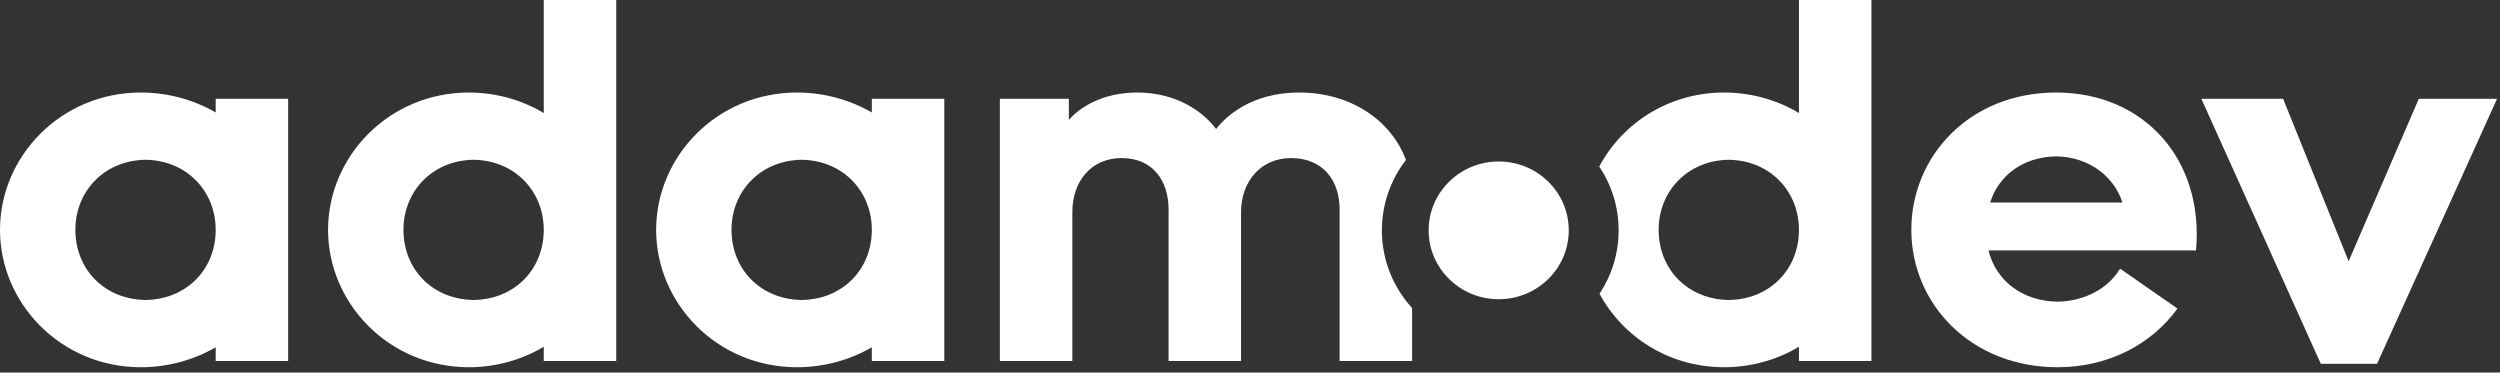 <svg width="302" height="45" viewBox="0 0 302 45" fill="none" xmlns="http://www.w3.org/2000/svg">
<rect x="0" y="0" width="302" height="45" fill="#333333" stroke="none"/>
<g clip-path="url(#clip0_1_22)">
<path fill-rule="evenodd" clip-rule="evenodd" d="M65.686 13.655C62.954 12.003 59.732 11.177 56.65 11.177C46.985 11.177 39.63 18.888 39.63 27.769C39.63 36.651 46.985 44.362 56.65 44.362C59.732 44.362 62.954 43.536 65.686 41.884V43.605H74.44V0H65.686V13.655ZM57.211 36.238C52.238 36.169 48.736 32.52 48.736 27.769C48.736 23.088 52.238 19.37 57.211 19.301C62.183 19.37 65.686 23.088 65.686 27.769C65.686 32.52 62.183 36.169 57.211 36.238ZM26.055 13.586C23.323 12.003 20.172 11.177 17.02 11.177C7.354 11.177 0 18.888 0 27.769C0 36.651 7.354 44.362 17.02 44.362C20.172 44.362 23.323 43.536 26.055 41.953V43.605H34.81V11.934H26.055V13.586ZM17.58 36.238C12.607 36.169 9.105 32.52 9.105 27.769C9.105 23.088 12.607 19.37 17.58 19.301C22.553 19.37 26.055 23.088 26.055 27.769C26.055 32.52 22.553 36.169 17.58 36.238ZM96.281 11.177C99.433 11.177 102.584 12.003 105.316 13.586V11.934H114.071V43.605H105.316V41.953C102.584 43.536 99.433 44.362 96.281 44.362C86.615 44.362 79.261 36.651 79.261 27.769C79.261 18.888 86.615 11.177 96.281 11.177ZM88.366 27.769C88.366 32.52 91.868 36.169 96.841 36.238C101.814 36.169 105.316 32.52 105.316 27.769C105.316 23.088 101.814 19.37 96.841 19.301C91.868 19.37 88.366 23.088 88.366 27.769ZM129.538 43.605V25.635C129.538 21.779 131.919 19.094 135.491 19.094C139.273 19.094 141.164 21.848 141.164 25.291V43.605H149.919V25.635C149.919 21.779 152.44 19.094 155.943 19.094C159.865 19.094 161.826 21.848 161.826 25.291V43.605H170.581V37.209C168.311 34.721 166.93 31.433 166.93 27.827C166.93 24.633 168.014 21.687 169.84 19.326C168.047 14.511 163.159 11.177 156.923 11.177C151.11 11.177 148.028 14.137 146.907 15.583C145.367 13.518 142.144 11.177 137.382 11.177C133.179 11.177 130.448 12.967 129.117 14.481V11.934H120.782V43.605H129.538ZM193.222 35.487C194.682 33.283 195.53 30.653 195.53 27.827C195.53 24.979 194.668 22.33 193.188 20.116C195.987 14.883 201.577 11.177 208.278 11.177C211.359 11.177 214.581 12.003 217.313 13.655V0H226.068V43.605H217.313V41.884C214.581 43.536 211.359 44.362 208.278 44.362C201.604 44.362 196.032 40.686 193.222 35.487ZM200.363 27.769C200.363 32.52 203.865 36.169 208.838 36.238C213.811 36.169 217.313 32.52 217.313 27.769C217.313 23.088 213.811 19.37 208.838 19.301C203.865 19.37 200.363 23.088 200.363 27.769ZM248.538 44.362C254.772 44.362 259.955 41.539 263.037 37.271L256.103 32.451C254.632 34.93 251.76 36.376 248.538 36.444C244.476 36.376 241.184 34.104 240.203 30.248H265.278C266.259 19.163 258.904 11.177 248.398 11.177C237.892 11.177 230.888 18.888 230.888 27.769C230.888 36.72 238.102 44.362 248.538 44.362ZM240.413 24.465C241.394 21.298 244.265 18.957 248.398 18.888C252.531 18.957 255.472 21.504 256.383 24.465H240.413ZM301.645 11.934L287.147 43.949H280.353L265.925 11.934H275.8L283.715 31.556L292.19 11.934H301.645Z" fill="white"/>
<path d="M189.506 27.827C189.506 32.421 185.718 36.146 181.044 36.146C176.369 36.146 172.58 32.421 172.58 27.827C172.58 23.232 176.369 19.507 181.044 19.507C185.718 19.507 189.506 23.232 189.506 27.827Z" fill="white"/>
</g>
<defs>
<clipPath id="clip0_1_22">
<rect width="302" height="45" fill="white"/>
</clipPath>
</defs>
</svg>
